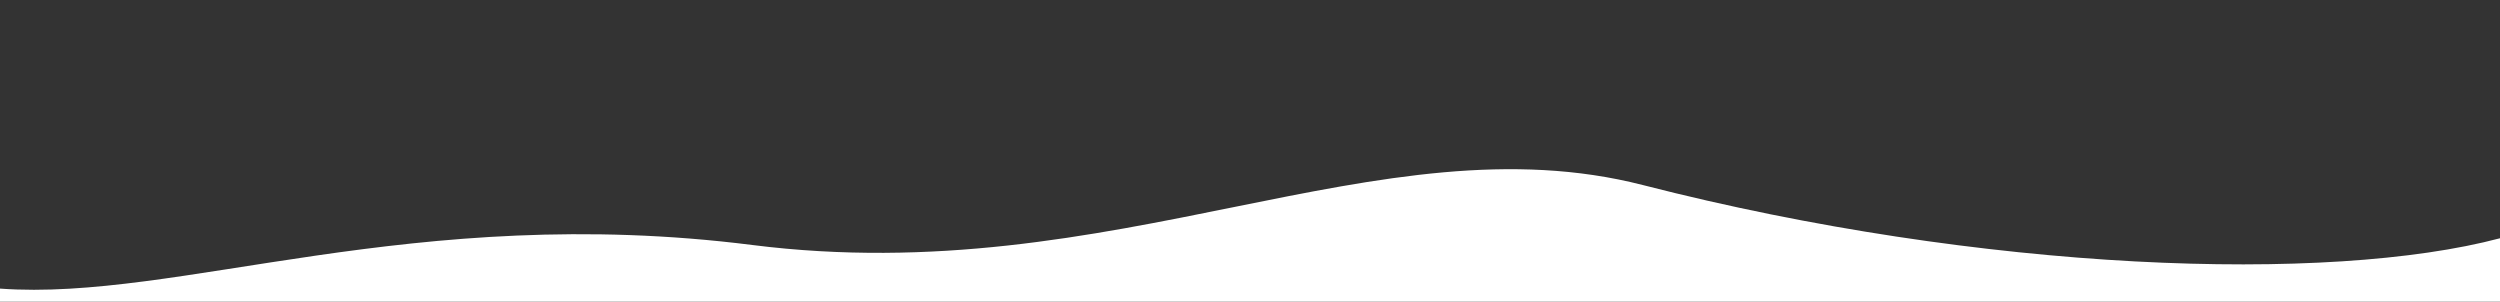 <?xml version="1.0" encoding="UTF-8"?> <!-- Generator: Adobe Illustrator 16.0.3, SVG Export Plug-In . SVG Version: 6.00 Build 0) --> <svg xmlns="http://www.w3.org/2000/svg" xmlns:xlink="http://www.w3.org/1999/xlink" id="Слой_1" x="0px" y="0px" width="841.89px" height="101.585px" viewBox="0 0 841.89 101.585" xml:space="preserve"><rect x="0" y="0" width="841.89" height="101.585" fill="#333333" stroke="none"/> <path fill="#FFFFFF" d="M0,97.188c59.805,4.397,139.301-29.112,253.305-14.688c122.5,15.5,211-43,300-20.168 c114.65,29.412,231,33.168,288.585,17.903v21.35H0V97.188z"></path> </svg> 